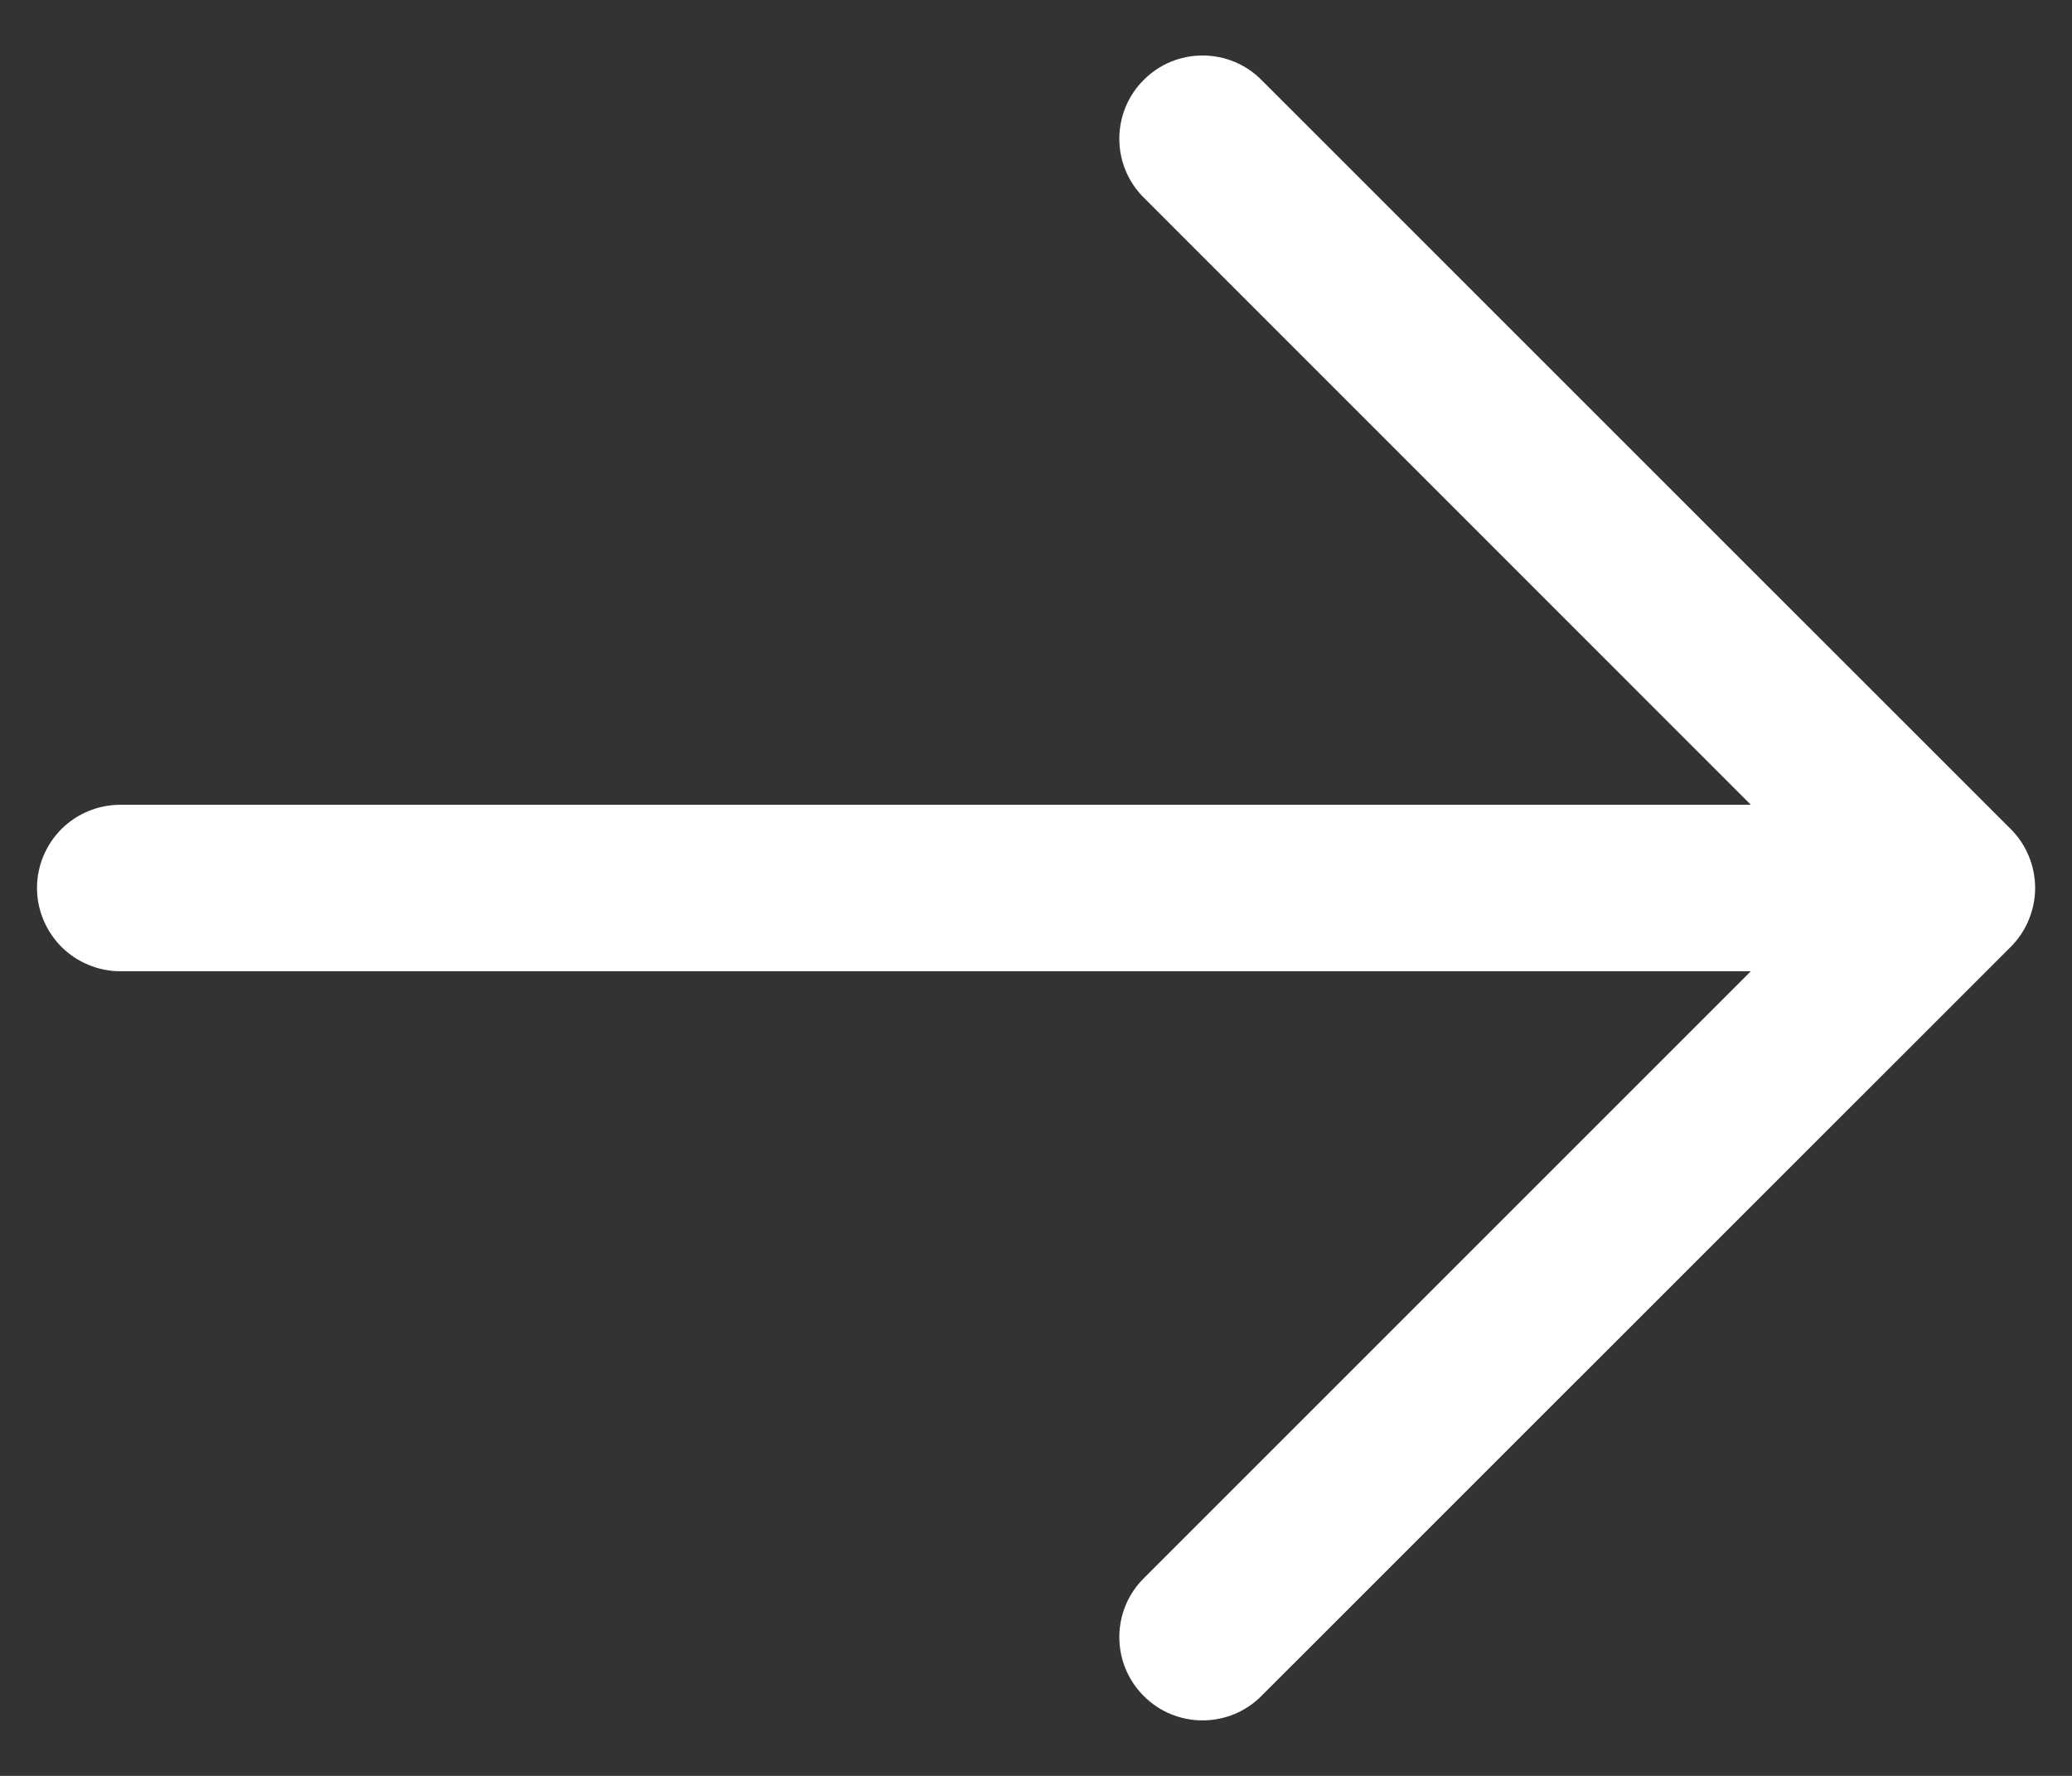 <svg width="14" height="12" viewBox="0 0 14 12" fill="none" xmlns="http://www.w3.org/2000/svg">
<rect x="0" y="0" width="14" height="12" fill="#333333" stroke="none"/>
<path d="M13.586 6.398L8.523 11.46C8.418 11.566 8.275 11.625 8.125 11.625C7.976 11.625 7.833 11.566 7.728 11.46C7.622 11.355 7.563 11.212 7.563 11.062C7.563 10.913 7.622 10.77 7.728 10.665L11.83 6.563H0.813C0.664 6.563 0.521 6.503 0.415 6.398C0.31 6.292 0.25 6.149 0.25 6C0.25 5.851 0.31 5.708 0.415 5.602C0.521 5.497 0.664 5.438 0.813 5.438H11.83L7.728 1.335C7.622 1.23 7.563 1.087 7.563 0.938C7.563 0.788 7.622 0.645 7.728 0.54C7.833 0.434 7.976 0.375 8.125 0.375C8.275 0.375 8.418 0.434 8.523 0.54L13.586 5.602C13.638 5.654 13.68 5.716 13.708 5.785C13.736 5.853 13.751 5.926 13.751 6C13.751 6.074 13.736 6.147 13.708 6.215C13.68 6.284 13.638 6.346 13.586 6.398Z" fill="white"/>
</svg>
